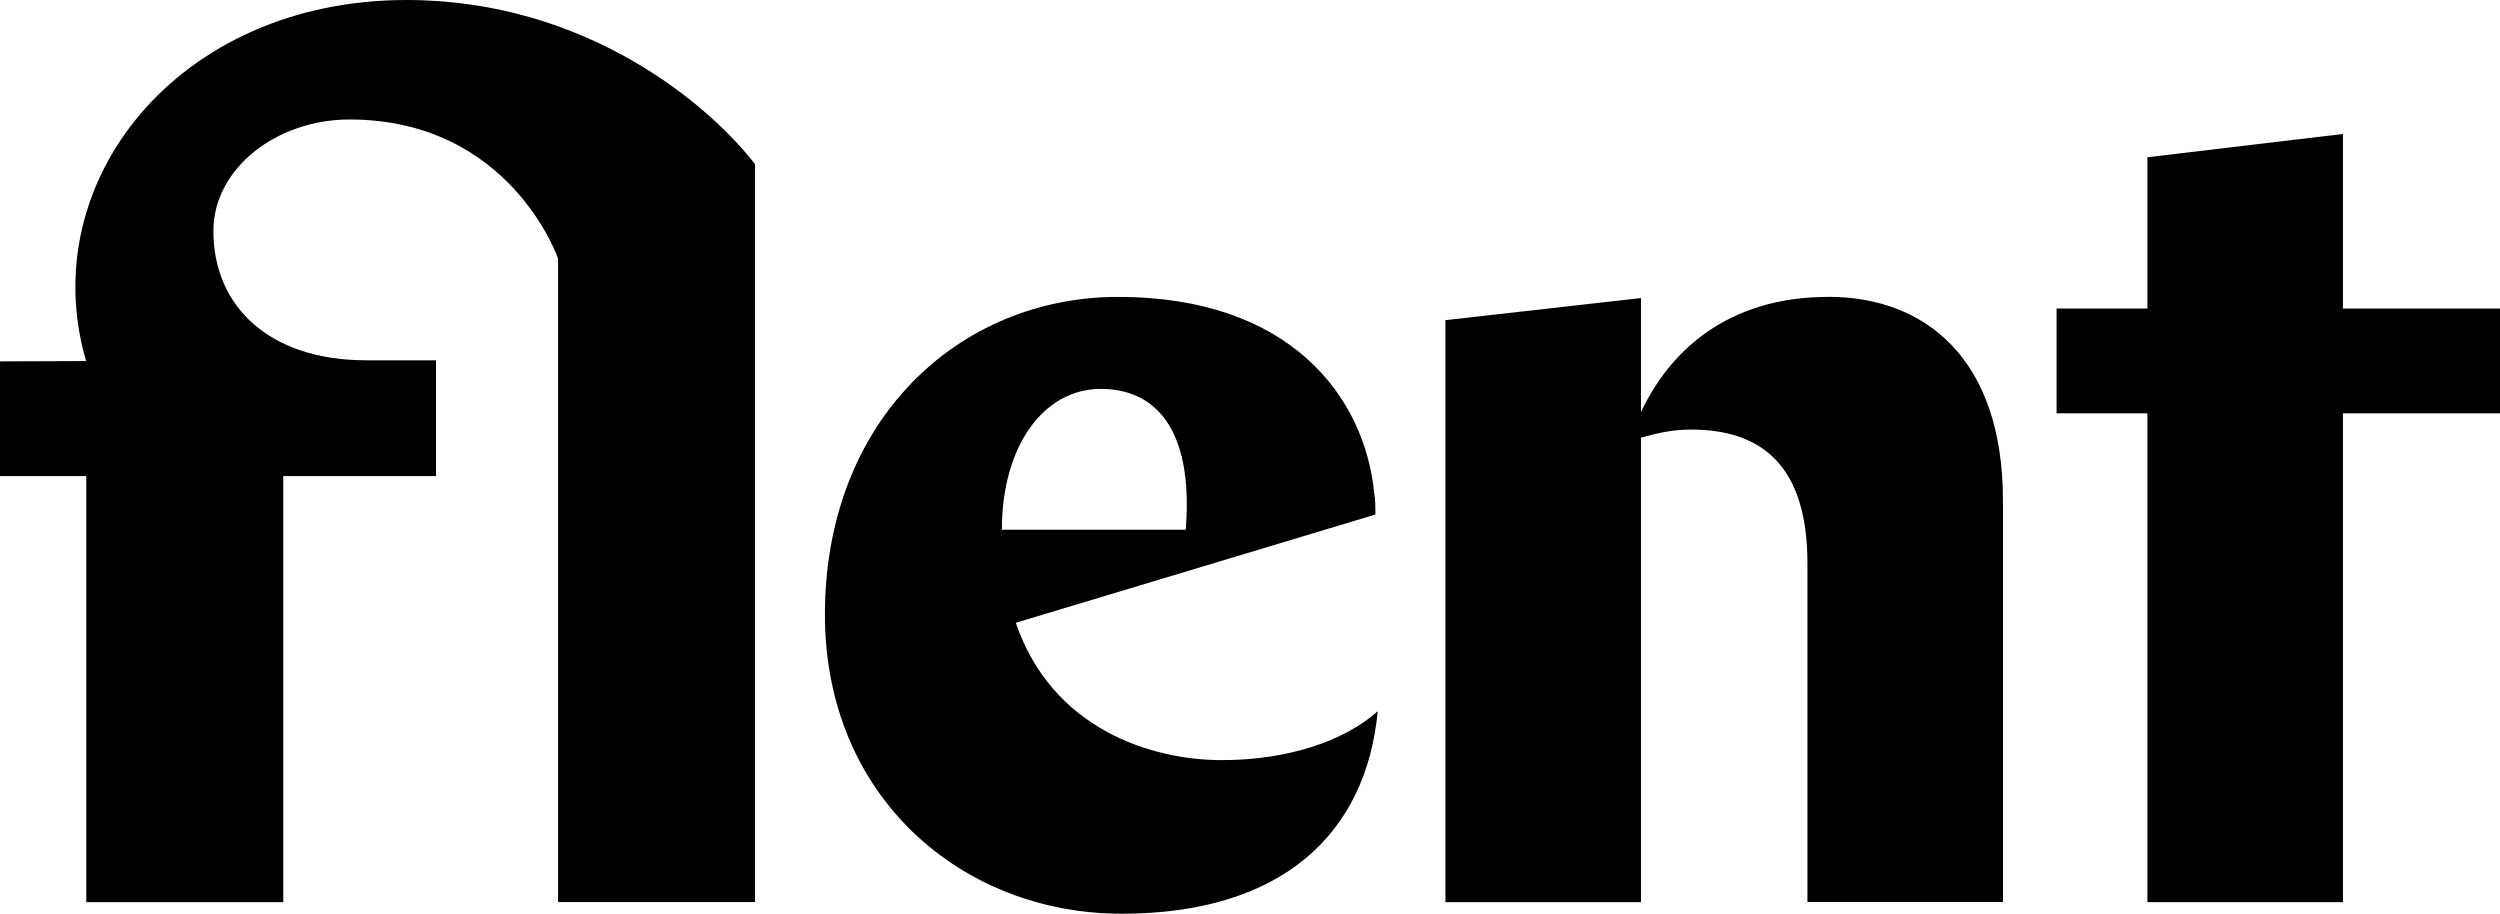 <?xml version="1.0" encoding="UTF-8"?>
<svg id="Layer_2" xmlns="http://www.w3.org/2000/svg" viewBox="0 0 324.52 118.61">
  <g id="Layer_1-2" data-name="Layer_1">
    <g>
      <path d="M52.77,0C22.98,0,4.4,23.72,11.18,46.87l-11.18.04v14.89h11.2v55.3h25.57v-55.3h19.83v-15.03h-9.07c-12.57,0-19.83-7-19.83-16.78,0-8.17,8.27-14.48,17.64-14.48,20.93,0,27.1,18.05,27.1,18.05v83.54h25.57V21.32C92.2,13.76,76.2,0,52.77,0Z"/>
      <path d="M131.86,80.84l46.68-14.05c0-.91,0-1.81-.15-2.72-1.21-12.54-10.88-25.53-33.24-25.53-20.7,0-38.07,16.01-38.07,41.24,0,23.72,17.83,38.83,38.52,38.83s31.73-10.27,33.24-26.29c-4.38,3.93-11.78,6.35-20.24,6.35-9.22,0-22.06-4.08-26.74-17.83ZM142.89,50.48c6.8,0,12.09,4.83,11.03,18.28h-23.87c0-10.88,5.44-18.28,12.84-18.28Z"/>
      <path d="M237.33,38.54c-13.29,0-20.7,7.25-24.32,14.96v-14.81l-25.38,2.87v75.54h25.38v-60.28c2.11-.6,4.08-1.06,6.5-1.06,10.27,0,15.11,5.89,15.11,17.37v43.96h25.38v-52.12c0-18.43-10.12-26.44-22.66-26.44Z"/>
      <polygon points="304.13 40.05 304.13 17.39 278.75 20.41 278.75 40.05 266.96 40.05 266.96 53.65 278.75 53.65 278.75 117.1 304.13 117.1 304.13 53.65 324.52 53.65 324.52 40.05 304.13 40.05"/>
    </g>
  </g>
</svg>